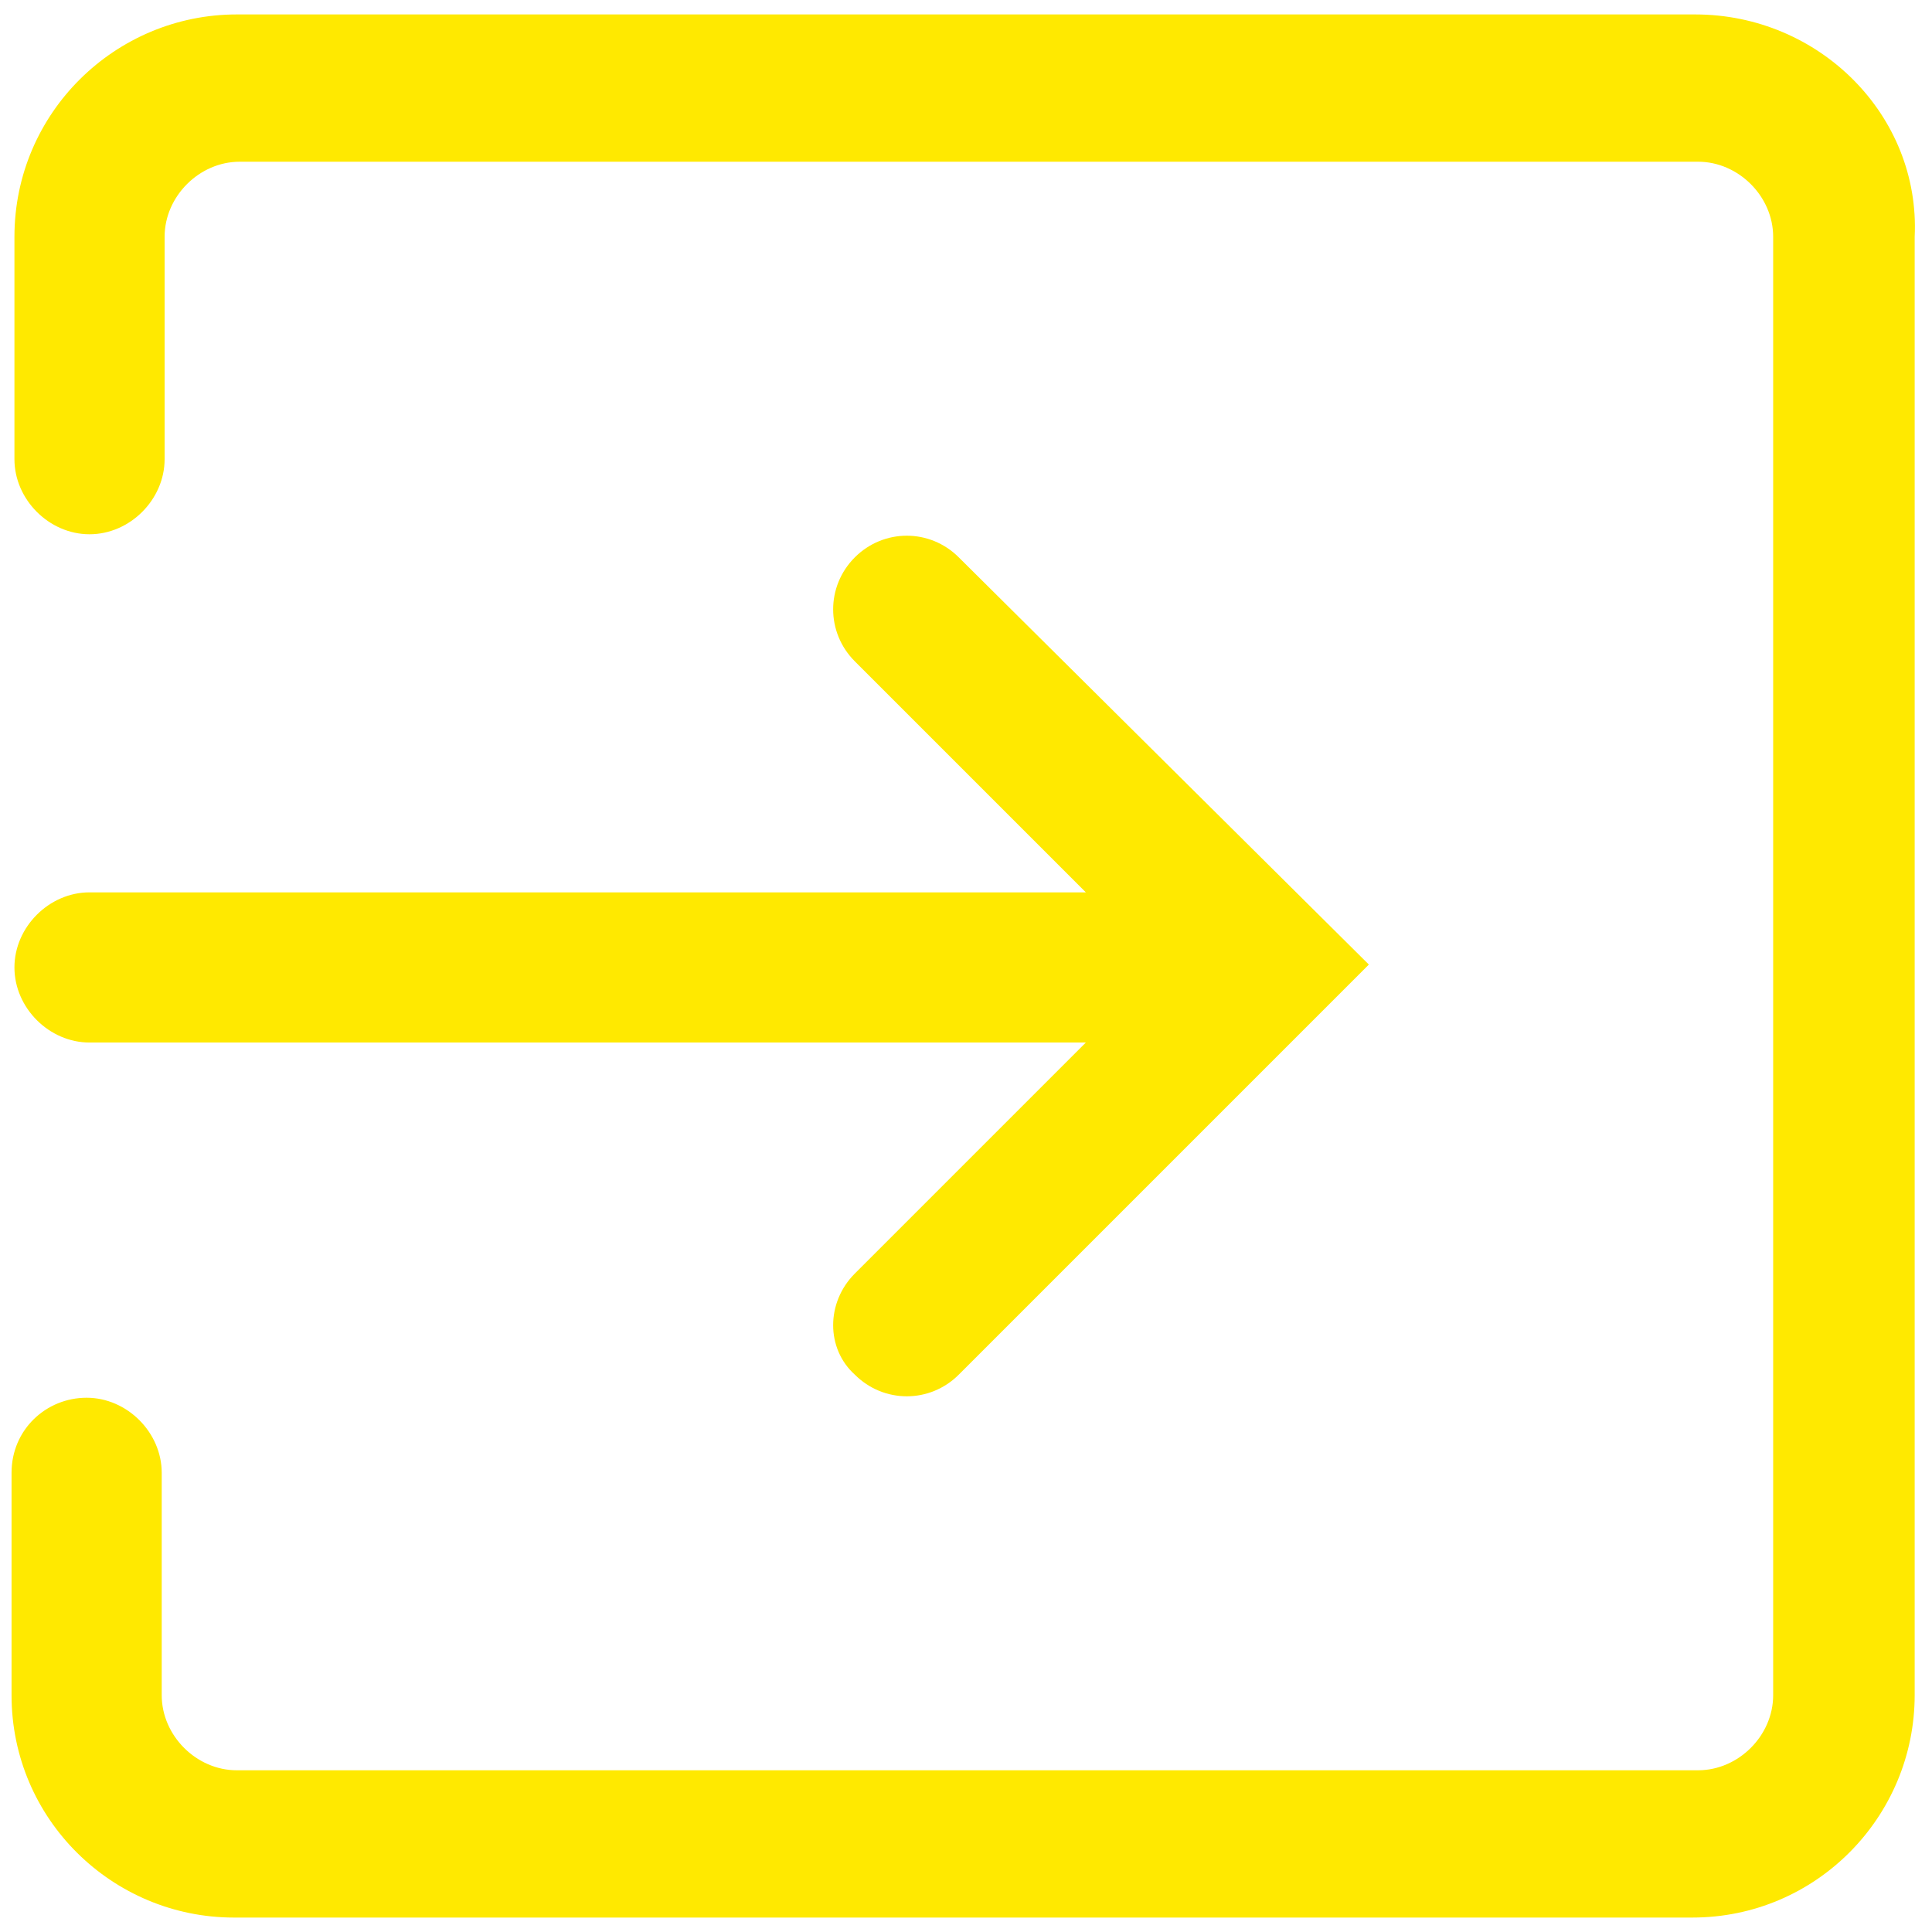 <?xml version="1.0" encoding="utf-8"?>
<!-- Generator: Adobe Illustrator 25.2.3, SVG Export Plug-In . SVG Version: 6.00 Build 0)  -->
<svg version="1.1" id="Laag_1" xmlns="http://www.w3.org/2000/svg" xmlns:xlink="http://www.w3.org/1999/xlink" x="0px" y="0px"
	 viewBox="0 0 66.9 66.9" style="enable-background:new 0 0 66.9 66.9;" xml:space="preserve">
<style type="text/css">
	.st0{fill:#FFE900;}
</style>
<g>
	<path class="st0" d="M58.7,0.5H8.2C4,0.5,0.5,3.9,0.5,8.2c0,0,0,0,0,0v7.7c0,1.4,1.2,2.6,2.6,2.6l0,0c1.4,0,2.6-1.2,2.6-2.6l0,0
		V8.2c0-1.4,1.2-2.6,2.6-2.6h50.5c1.4,0,2.6,1.2,2.6,2.6v50.5c0,1.4-1.2,2.6-2.6,2.6H8.2c-1.4,0-2.6-1.2-2.6-2.6v-7.7
		c0-1.4-1.2-2.6-2.6-2.6l0,0l0,0c-1.4,0-2.6,1.1-2.6,2.6v7.7c0,4.3,3.5,7.7,7.7,7.7c0,0,0,0,0,0h50.5c4.3,0,7.7-3.5,7.7-7.7
		c0,0,0,0,0,0V8.2C66.5,4,63,0.5,58.7,0.5C58.7,0.5,58.7,0.5,58.7,0.5z"/>
	<path class="st0" d="M29.6,47.6L29.6,47.6c1,1,2.6,1,3.6,0c0,0,0,0,0,0l14.2-14.2L33.2,19.3c-1-1-2.6-1-3.6,0c0,0,0,0,0,0l0,0
		c-1,1-1,2.6,0,3.6c0,0,0,0,0,0l8,8H3.1c-1.4,0-2.6,1.2-2.6,2.6l0,0c0,1.4,1.2,2.6,2.6,2.6h34.5l-8,8C28.6,45.1,28.6,46.7,29.6,47.6
		z"/>
</g>
</svg>
